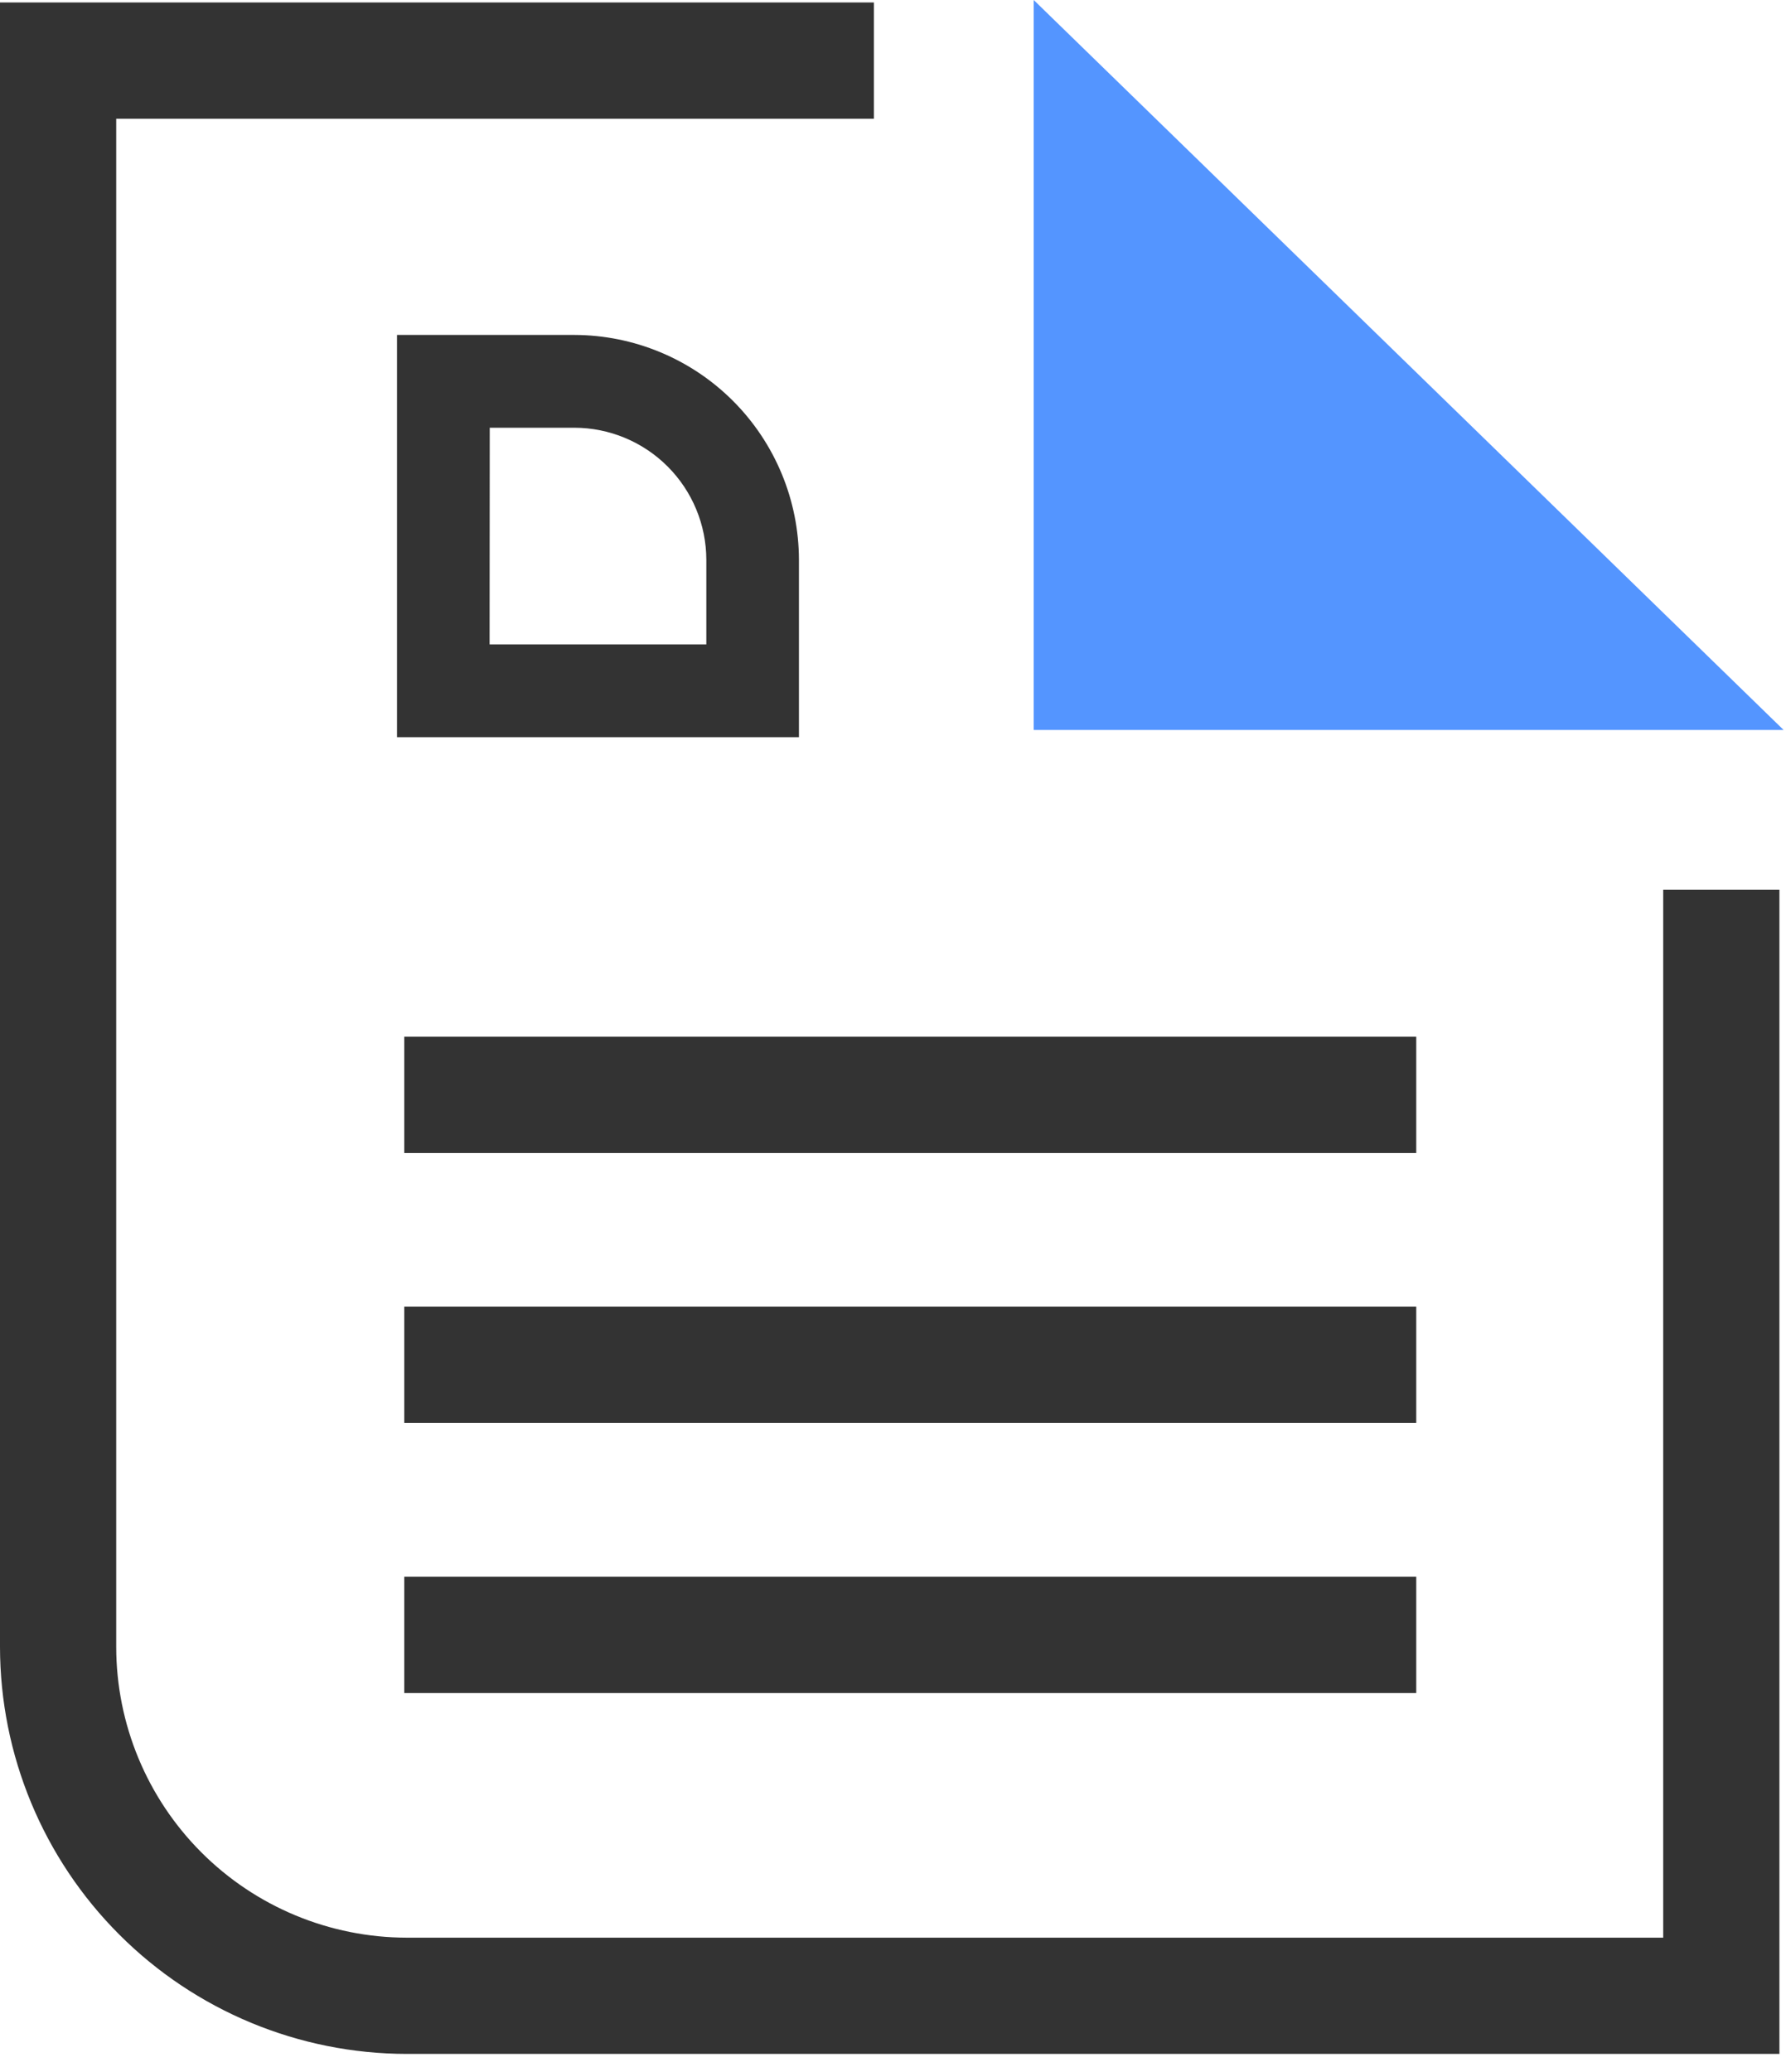 <?xml version="1.0" encoding="UTF-8" standalone="no"?>
<!DOCTYPE svg PUBLIC "-//W3C//DTD SVG 1.1//EN" "http://www.w3.org/Graphics/SVG/1.1/DTD/svg11.dtd">
<svg width="100%" height="100%" viewBox="0 0 69 80" version="1.1" xmlns="http://www.w3.org/2000/svg" xmlns:xlink="http://www.w3.org/1999/xlink" xml:space="preserve" xmlns:serif="http://www.serif.com/" style="fill-rule:evenodd;clip-rule:evenodd;stroke-linejoin:round;stroke-miterlimit:2;">
    <g transform="matrix(1,0,0,1,-0.546,-0.343)">
        <path d="M69.292,79.657L16.259,79.657C12.094,79.652 8.1,77.995 5.154,75.049C2.208,72.104 0.551,68.11 0.546,63.944L0.546,0.439L34.309,0.439L34.309,4.929L5.036,4.929L5.036,63.944C5.039,66.919 6.223,69.772 8.327,71.876C10.431,73.981 13.284,75.164 16.259,75.168L64.802,75.168L64.802,34.703L69.292,34.703L69.292,79.657Z" style="fill:rgb(51,51,51);fill-rule:nonzero;"/>
    </g>
    <g transform="matrix(1,0,0,1,-0.546,-0.343)">
        <path d="M40.482,0.343L40.482,28.531L69.453,28.531L40.482,0.343Z" style="fill:rgb(84,149,255);fill-rule:nonzero;"/>
    </g>
    <g transform="matrix(1,0,0,1,-0.546,-0.343)">
        <path d="M31.412,28.811L15.884,28.811L15.884,13.277L22.734,13.277C25.035,13.282 27.24,14.199 28.866,15.826C30.492,17.454 31.408,19.659 31.412,21.96L31.412,28.811ZM19.461,25.227L27.834,25.227L27.834,21.96C27.832,20.608 27.294,19.312 26.338,18.356C25.382,17.4 24.086,16.862 22.734,16.86L19.467,16.86L19.461,25.227Z" style="fill:rgb(51,51,51);fill-rule:nonzero;"/>
    </g>
    <g transform="matrix(1,0,0,1,-0.546,-0.343)">
        <rect x="16.164" y="40.374" width="39.097" height="4.489" style="fill:rgb(51,51,51);fill-rule:nonzero;"/>
    </g>
    <g transform="matrix(1,0,0,1,-0.546,-0.343)">
        <rect x="16.164" y="50.802" width="39.097" height="4.49" style="fill:rgb(51,51,51);fill-rule:nonzero;"/>
    </g>
    <g transform="matrix(1,0,0,1,-0.546,-0.343)">
        <rect x="16.164" y="61.232" width="39.097" height="4.49" style="fill:rgb(51,51,51);fill-rule:nonzero;"/>
    </g>
</svg>
